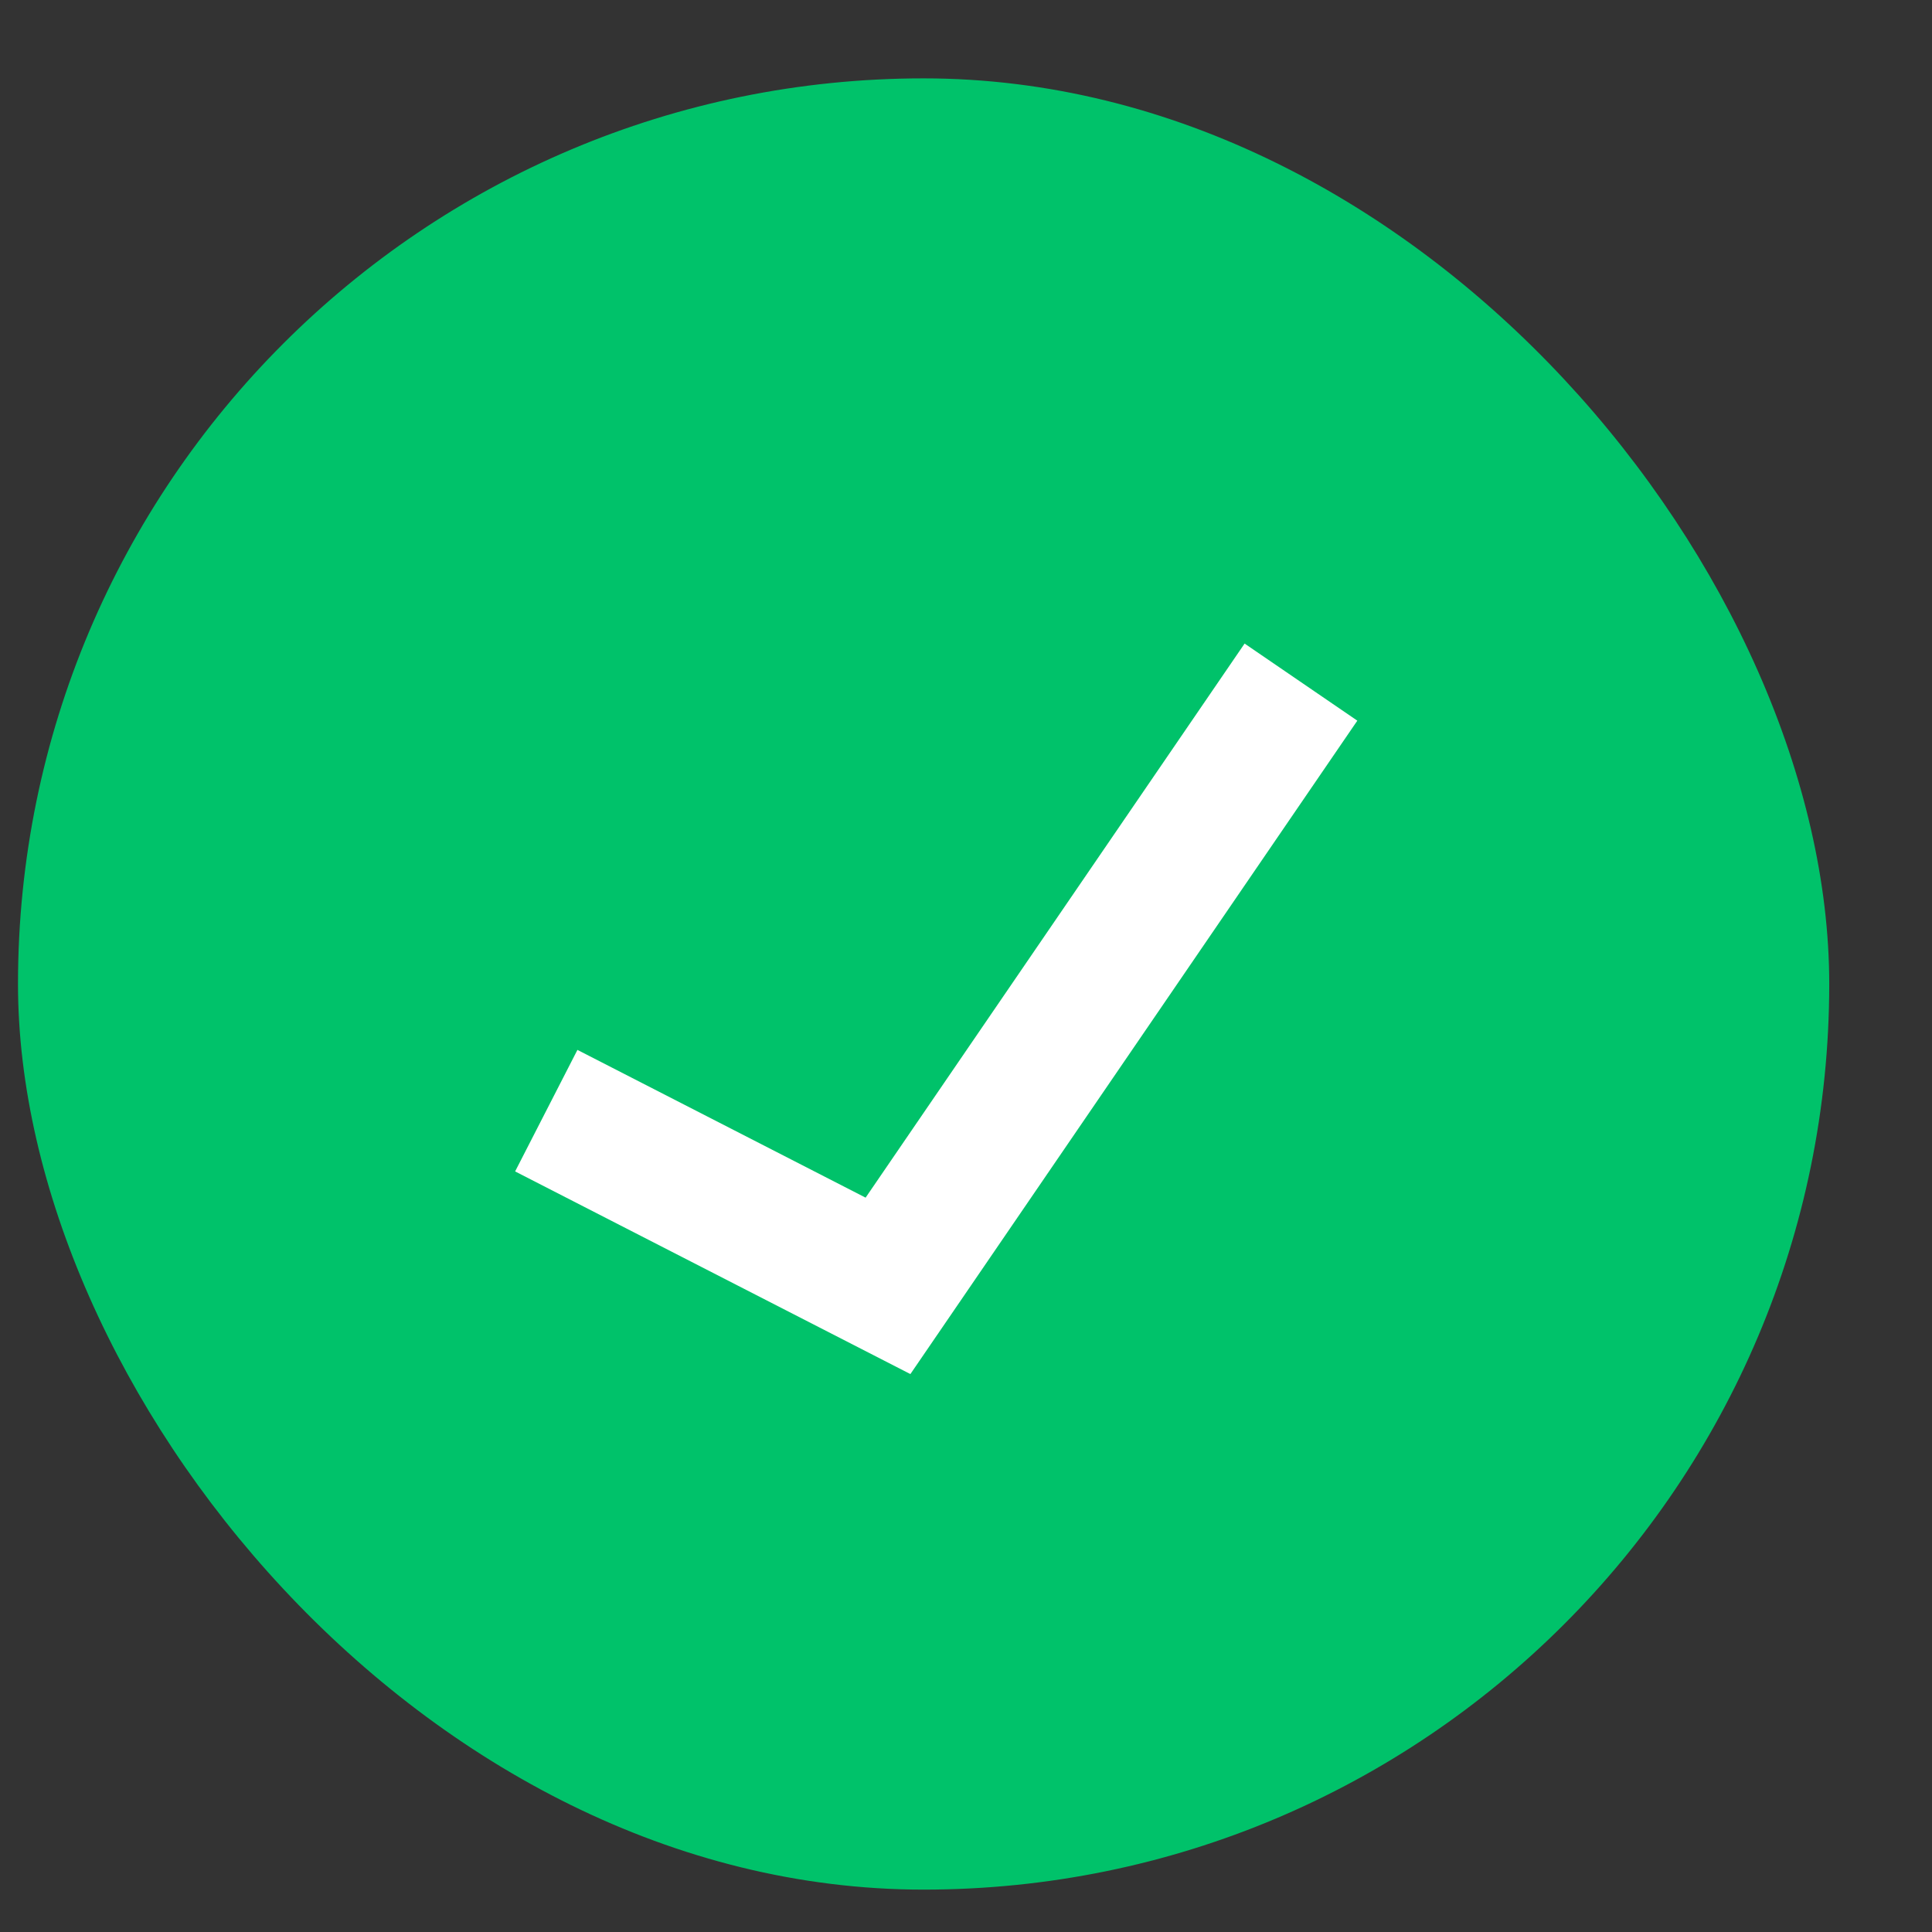 <svg width="16" height="16" viewBox="0 0 16 16" fill="none" xmlns="http://www.w3.org/2000/svg">
<rect x="0" y="0" width="16" height="16" fill="#333333" stroke="none"/>
<g id="Vector 83">
<rect x="0.149" y="0.649" width="15" height="15" rx="7.5" fill="#00C26A"/>
<path id="Vector 82" d="M10.774 5.649L7.354 10.649L4.524 9.198" stroke="white" stroke-width="1.131"/>
</g>
</svg>
